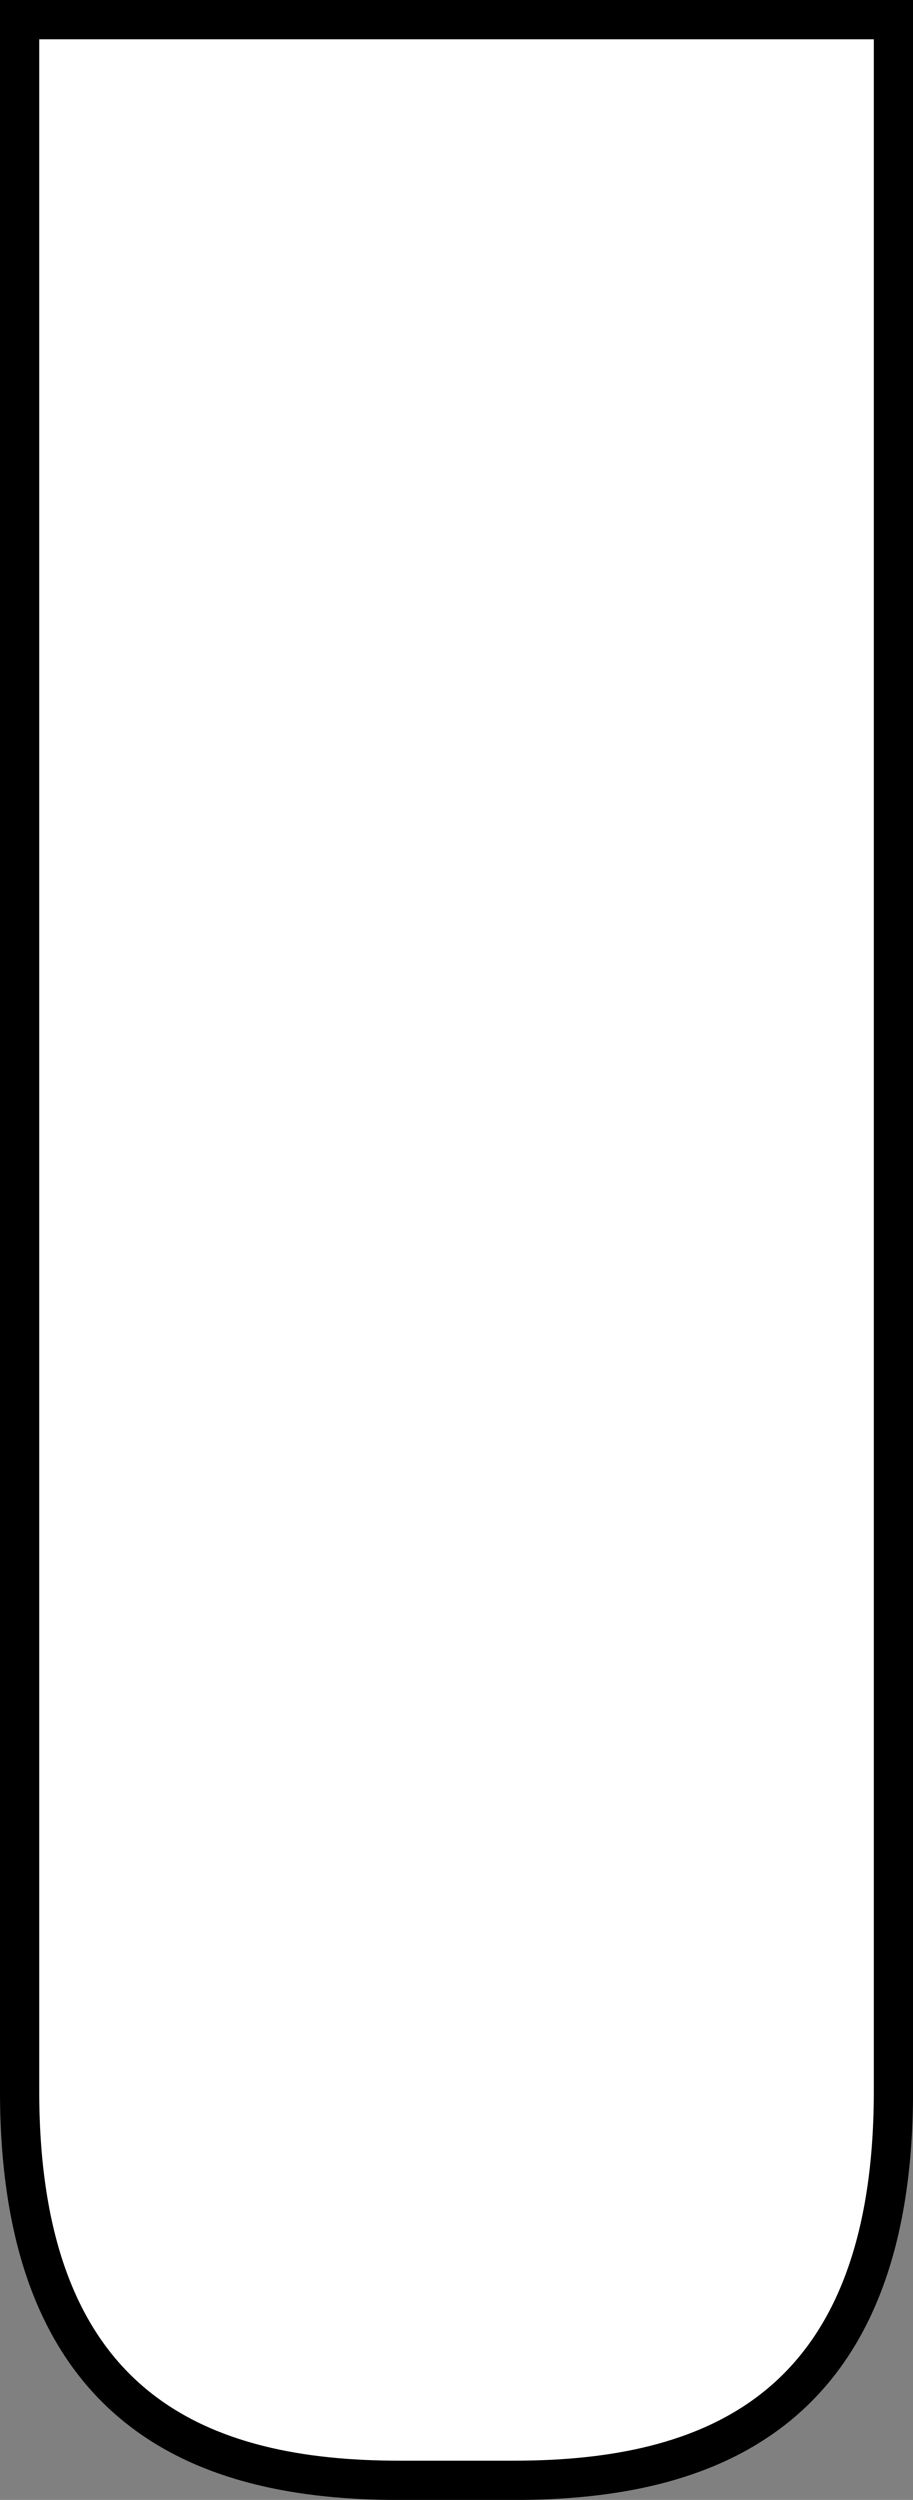 <?xml version="1.0" encoding="iso-8859-1"?>
<!-- Generator: Adobe Illustrator 28.1.0, SVG Export Plug-In . SVG Version: 6.00 Build 0)  -->
<svg version="1.1" id="image_1_" xmlns="http://www.w3.org/2000/svg" xmlns:xlink="http://www.w3.org/1999/xlink" x="0px" y="0px"
	 width="18.616px" height="50.924px" viewBox="0 0 18.616 50.924" enable-background="new 0 0 18.616 50.924"
	 xml:space="preserve">
<rect x="0" y="0" width="18.616" height="50.924" fill="#808080" stroke="none"/>
<path fill="#FFFFFF" stroke="#000000" stroke-width="0.8" stroke-miterlimit="10" d="M0.4,0.4v42.199
	c0,6.579,3.8,7.926,7.738,7.926h2.344c3.935,0,7.735-1.346,7.735-7.926V0.4H0.4z"/>
</svg>
